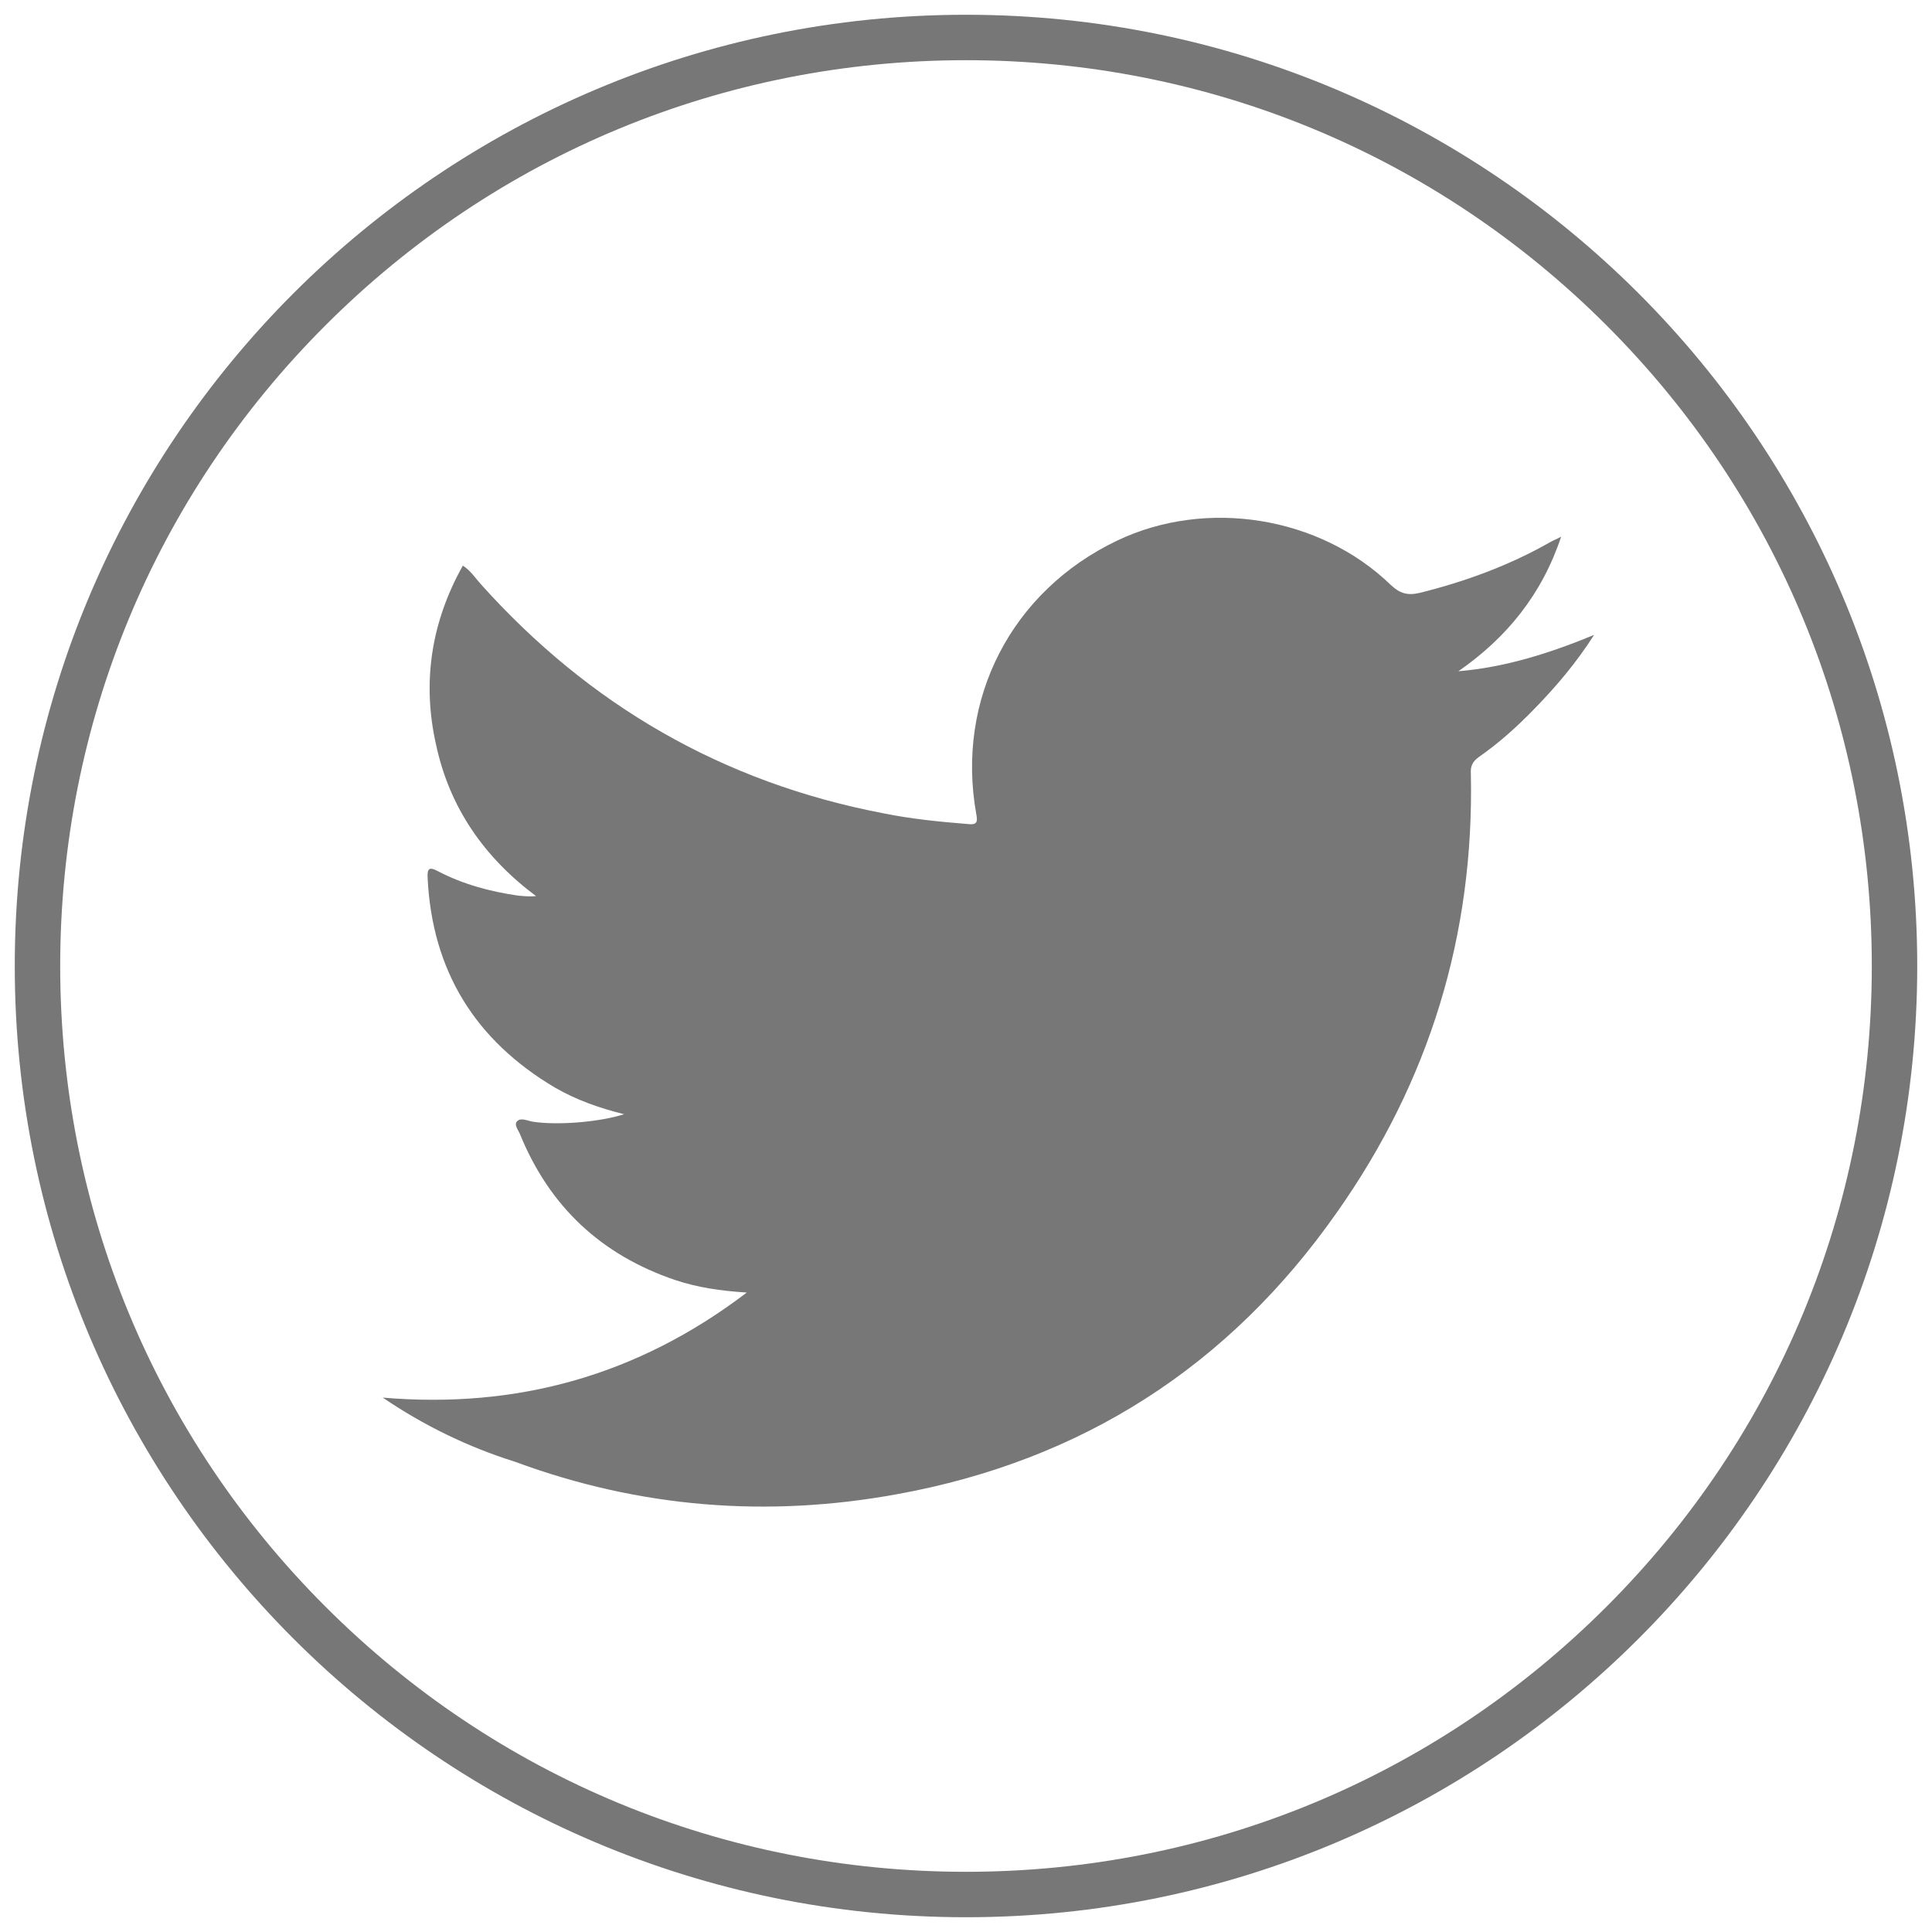 <?xml version="1.0" encoding="utf-8"?>
<!-- Generator: Adobe Illustrator 20.1.0, SVG Export Plug-In . SVG Version: 6.00 Build 0)  -->
<svg version="1.1" id="Camada_1" xmlns="http://www.w3.org/2000/svg" xmlns:xlink="http://www.w3.org/1999/xlink" x="0px" y="0px"
	 viewBox="0 0 340.2 340.2" style="enable-background:new 0 0 340.2 340.2;" xml:space="preserve">
<style type="text/css">
	.st0{fill:#777;}
</style>
<path class="st0" d="M170.1,10.6c42.6,0,82.7,16.6,112.8,46.7c30.1,30.1,46.7,70.2,46.7,112.8s-16.6,82.7-46.7,112.8
	c-30.1,30.1-70.2,46.7-112.8,46.7S87.4,313,57.3,282.9c-30.1-30.1-46.7-70.2-46.7-112.8S27.2,87.4,57.3,57.3
	C87.4,27.2,127.5,10.6,170.1,10.6 M170.1,2.6C77.6,2.6,2.6,77.6,2.6,170.1s75,167.5,167.5,167.5s167.5-75,167.5-167.5
	S262.6,2.6,170.1,2.6L170.1,2.6z"/>
<g id="y25pLU_1_">
	<g>
		<path class="st0" d="M67.4,246.1c23.5,2,44.8-3.8,64.1-18.5c-4.7-0.3-8.7-0.9-12.6-2.2c-13-4.4-22.1-12.9-27.3-25.6
			c-0.3-0.8-1.2-1.8-0.5-2.4c0.6-0.6,1.7-0.1,2.6,0.1c4.4,0.7,11.8,0.1,16.2-1.3c-4.4-1.1-8.4-2.5-12.2-4.7
			c-14-8.3-21.6-20.5-22.4-36.9c-0.1-1.7,0.3-2,1.8-1.2c4.4,2.3,9.2,3.6,14.1,4.3c1,0.1,2,0.2,3.2,0.1c-9.1-6.8-15.2-15.5-17.6-26.6
			c-2.5-11-0.9-21.6,4.7-31.6c1.4,0.9,2.2,2.2,3.2,3.3c19.1,21.3,42.6,34.9,70.8,40.3c4.9,1,9.9,1.5,14.9,1.9
			c1.6,0.2,1.8-0.3,1.5-1.8c-3.6-20.2,6.2-39.2,24.8-48.1c15.7-7.5,35.7-4.3,48.2,7.8c1.6,1.5,2.9,1.9,5.1,1.4
			c8-2,15.7-4.8,22.9-8.9c0.5-0.3,1.1-0.5,2-1c-3.4,10.2-9.6,17.8-18.1,23.7c8.2-0.7,15.9-3.1,23.9-6.4c-3.2,5-6.7,9.1-10.5,13
			c-3,3.1-6.2,6-9.8,8.5c-1.1,0.8-1.5,1.6-1.4,3c0.6,28.3-7.3,54.1-23.6,77.2c-19,27.1-44.9,43.7-77.4,49.6
			c-22.9,4.2-45.4,2.4-67.3-5.7C82.4,254.8,74.6,251,67.4,246.1z"/>
	</g>
</g>
</svg>
